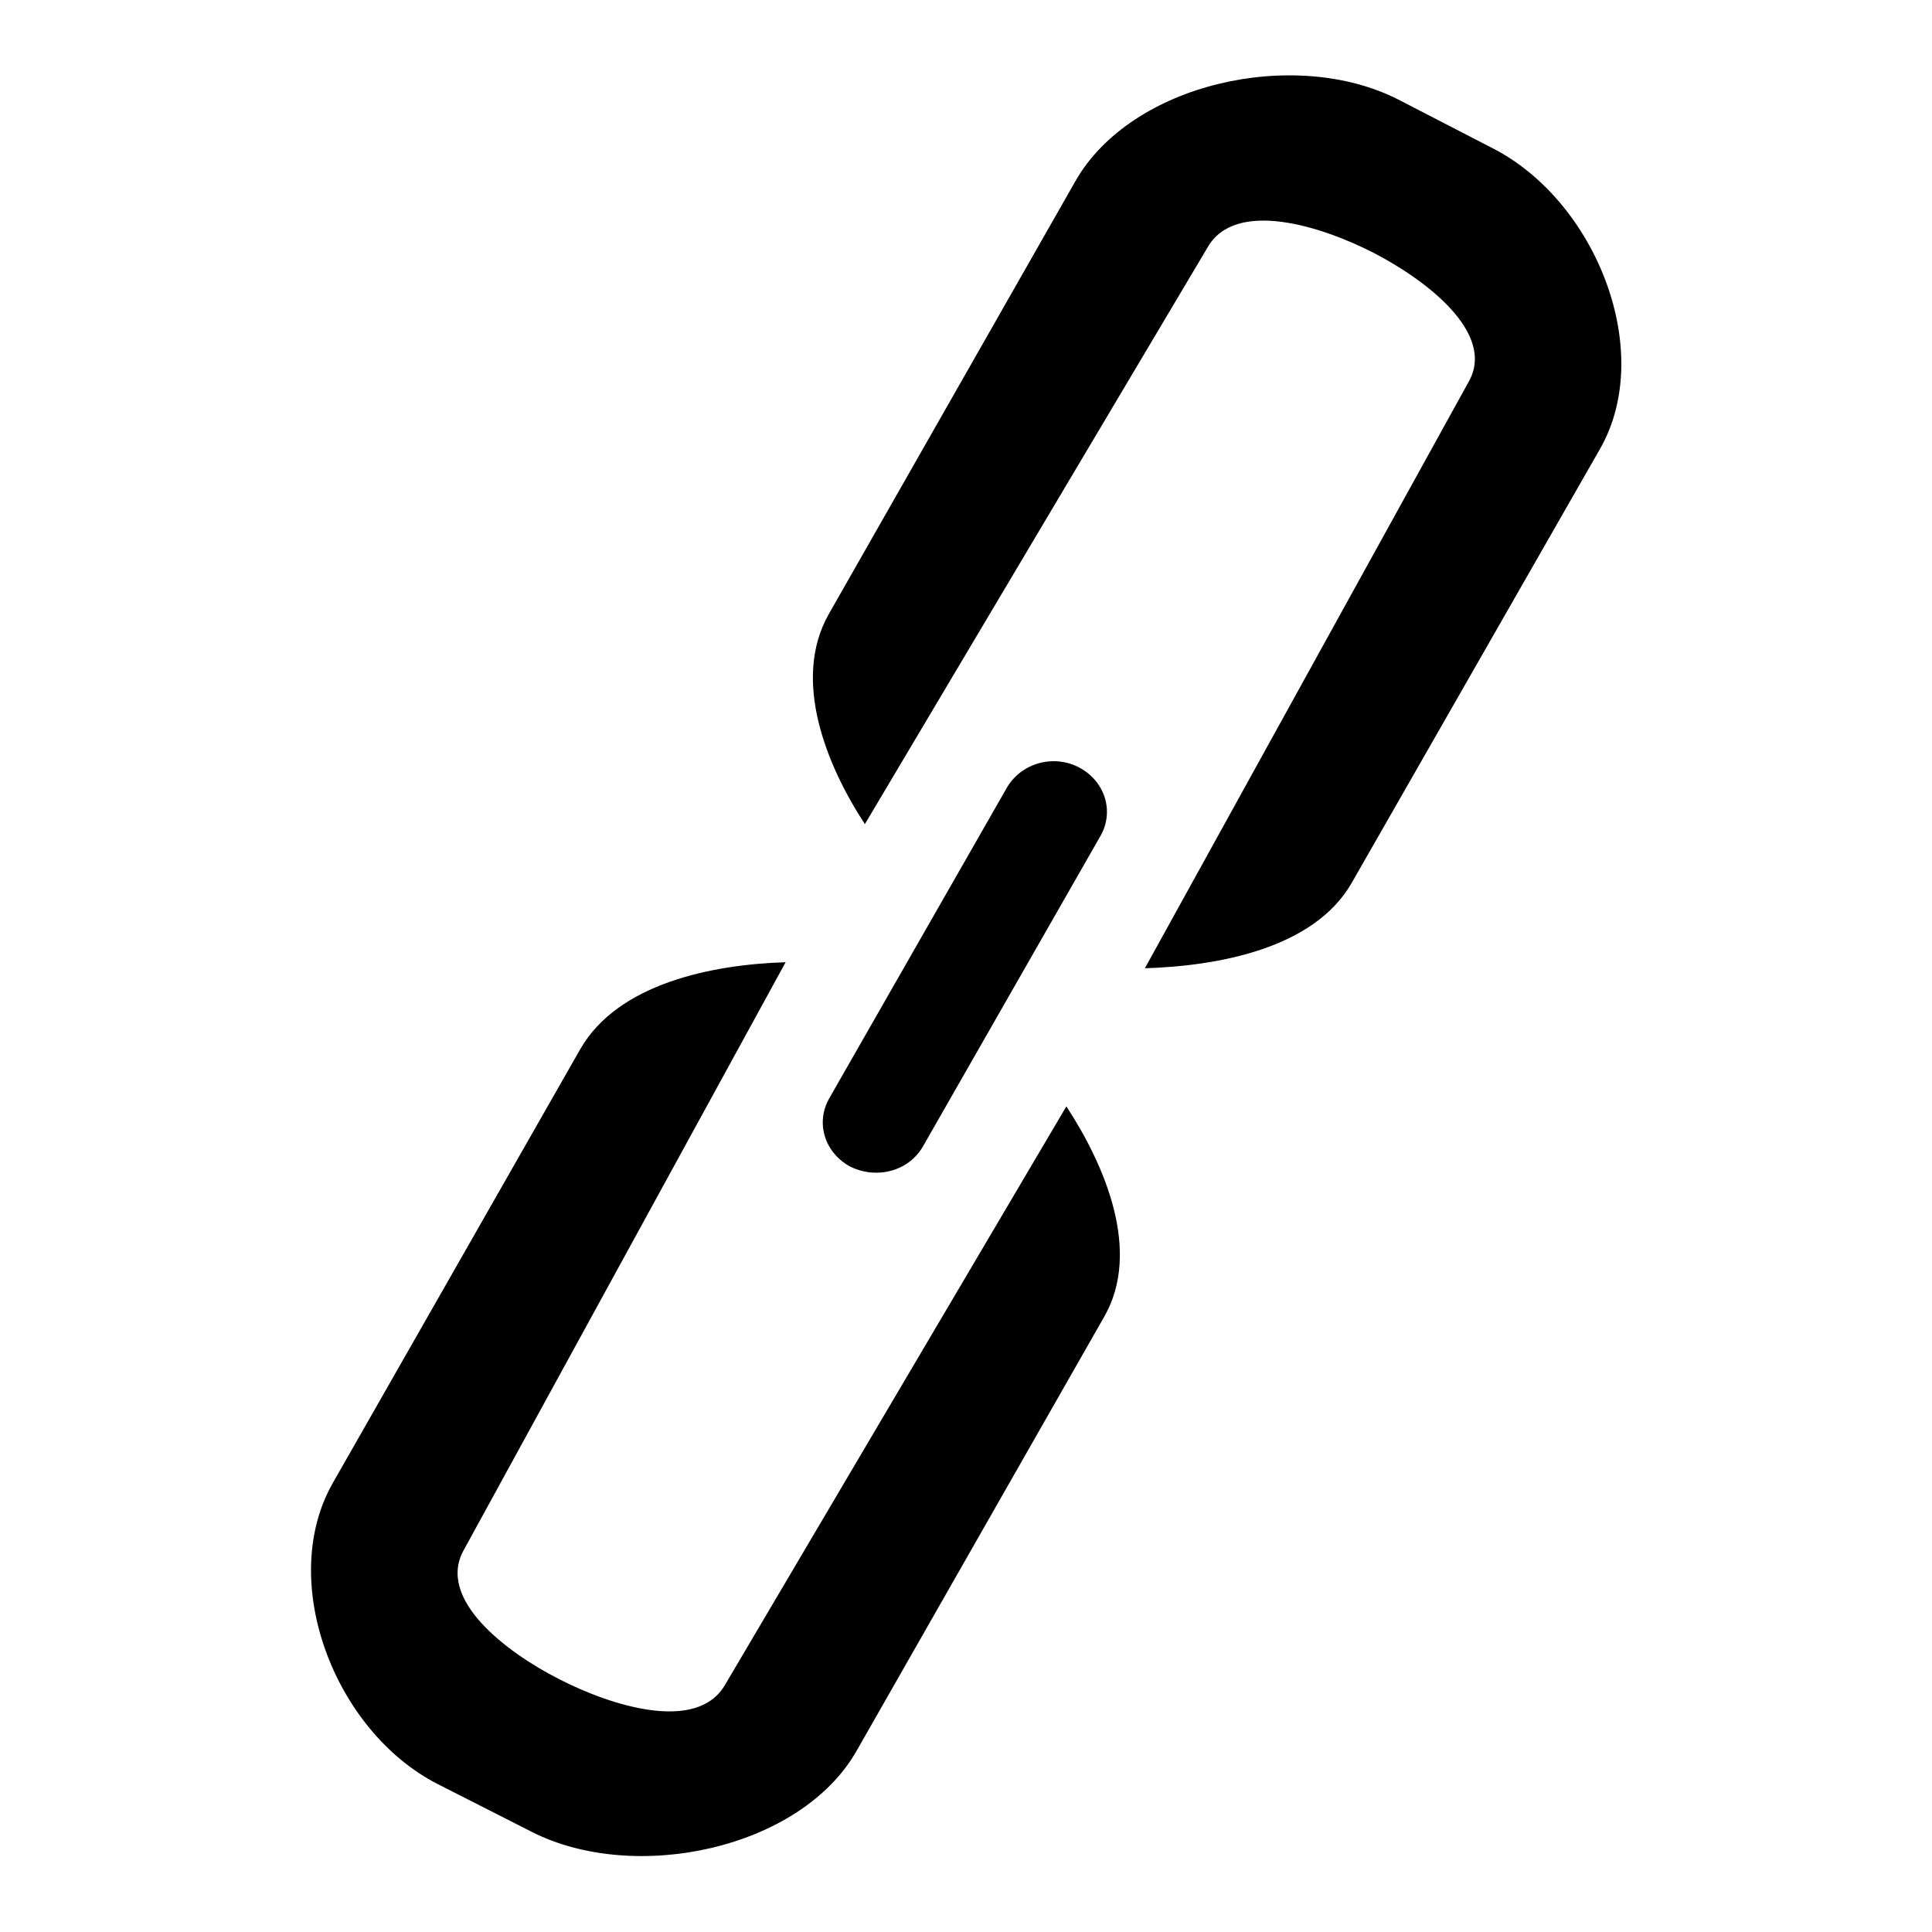<?xml version="1.0" encoding="utf-8"?>
<!-- Svg Vector Icons : http://www.onlinewebfonts.com/icon -->
<!DOCTYPE svg PUBLIC "-//W3C//DTD SVG 1.1//EN" "http://www.w3.org/Graphics/SVG/1.1/DTD/svg11.dtd">
<svg version="1.1" xmlns="http://www.w3.org/2000/svg" xmlns:xlink="http://www.w3.org/1999/xlink" x="0px" y="0px" viewBox="0 0 256 256" enable-background="new 0 0 256 256" xml:space="preserve">
<g><g><path fill="#000000" d="M212,59.5L179.1,117c-5,8.7-17.7,11-27.4,11.3l42.9-77.7c3.7-6.5-5.8-13.6-12.6-17.1l0,0c-6.8-3.5-18.3-7.2-22-0.7l-45.4,76.4c-5.1-7.8-9.7-19.1-4.8-27.8L142.5,24c7.4-13,29.1-17.8,42.8-10.8l12.4,6.4C211.5,26.6,219.4,46.6,212,59.5z M143,101.7c3.4,1.8,4.7,5.8,2.8,9.1l-23.5,41.1c-1.9,3.3-6.1,4.4-9.6,2.7c-3.4-1.8-4.7-5.8-2.8-9.1l23.5-41.1C135.3,101.1,139.6,99.9,143,101.7z M74.1,222.5L74.1,222.5c6.8,3.5,18.3,7.2,22,0.7l45.2-76.6c5.1,7.8,10,19.2,5,27.9l-32.8,57.5c-7.4,13-29.4,17.7-43.1,10.7L58,236.4c-13.7-7-21.3-26.9-13.9-39.9L76.9,139c5-8.7,17.5-11.2,27.2-11.5l-42.6,77.8C57.7,211.9,67.2,219,74.1,222.5z"/></g></g>
</svg>